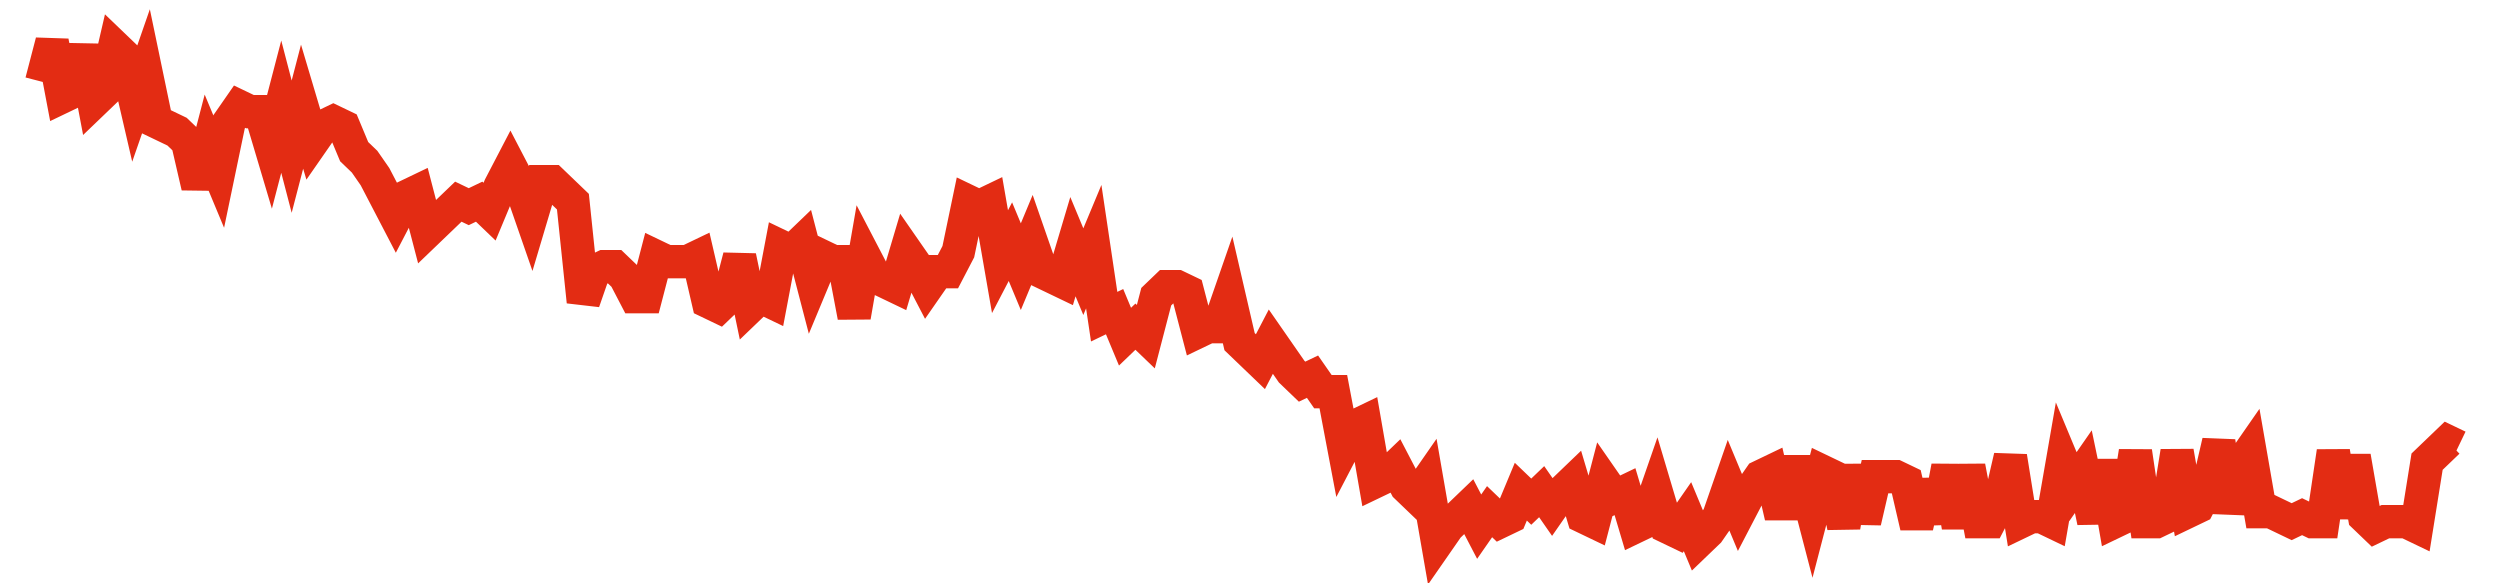 <svg width="300" height="70" viewBox="0 0 300 70" xmlns="http://www.w3.org/2000/svg">
    <path d="M 5,9.8 L 6.25,5 L 7.5,11.6 L 8.75,11 L 10,5.6 L 11.25,12.2 L 12.5,11 L 13.75,5.6 L 15,6.8 L 16.25,12.2 L 17.5,8.6 L 18.75,14.6 L 20,15.2 L 21.25,15.8 L 22.5,17 L 23.75,22.4 L 25,17.6 L 26.25,20.6 L 27.5,14.6 L 28.75,12.8 L 30,13.4 L 31.25,13.4 L 32.5,17.6 L 33.75,12.8 L 35,17.6 L 36.25,12.8 L 37.5,17 L 38.75,15.2 L 40,14.6 L 41.25,15.2 L 42.5,18.2 L 43.75,19.4 L 45,21.2 L 46.25,23.6 L 47.5,26 L 48.75,23.6 L 50,23 L 51.25,27.8 L 52.5,26.6 L 53.75,25.4 L 55,24.2 L 56.25,24.8 L 57.5,24.2 L 58.75,25.4 L 60,22.4 L 61.25,20 L 62.5,22.4 L 63.75,26 L 65,21.8 L 66.25,21.8 L 67.5,23 L 68.75,24.2 L 70,36.2 L 71.25,32.6 L 72.5,32 L 73.75,32 L 75,33.2 L 76.25,35.6 L 77.5,35.6 L 78.75,30.8 L 80,31.4 L 81.25,31.4 L 82.5,31.4 L 83.75,30.8 L 85,36.2 L 86.25,36.8 L 87.5,35.6 L 88.75,30.8 L 90,36.8 L 91.25,35.6 L 92.5,36.2 L 93.75,29.6 L 95,30.2 L 96.25,29 L 97.5,33.8 L 98.75,30.8 L 100,31.4 L 101.25,31.4 L 102.5,38 L 103.75,30.8 L 105,33.2 L 106.25,33.8 L 107.5,34.4 L 108.75,30.2 L 110,32 L 111.25,34.4 L 112.5,32.6 L 113.75,32.6 L 115,30.2 L 116.25,24.2 L 117.5,24.8 L 118.75,24.2 L 120,31.4 L 121.25,29 L 122.5,32 L 123.75,29 L 125,32.6 L 126.25,33.2 L 127.5,33.8 L 128.75,29.6 L 130,32.6 L 131.25,29.6 L 132.5,38 L 133.75,37.4 L 135,40.4 L 136.25,39.2 L 137.5,40.4 L 138.75,35.6 L 140,34.4 L 141.25,34.4 L 142.5,35 L 143.75,39.8 L 145,39.2 L 146.25,39.2 L 147.5,35.6 L 148.75,41 L 150,42.2 L 151.25,43.4 L 152.5,41 L 153.75,42.8 L 155,44.6 L 156.25,45.8 L 157.5,45.2 L 158.75,47 L 160,47 L 161.25,53.6 L 162.5,51.2 L 163.75,50.6 L 165,57.8 L 166.25,57.2 L 167.5,56 L 168.75,58.4 L 170,59.6 L 171.25,57.8 L 172.5,65 L 173.75,63.2 L 175,62 L 176.25,60.8 L 177.5,63.2 L 178.75,61.4 L 180,62.6 L 181.25,62 L 182.5,59 L 183.75,60.2 L 185,59 L 186.25,60.8 L 187.5,59 L 188.75,57.8 L 190,62 L 191.25,62.6 L 192.5,57.8 L 193.75,59.6 L 195,59 L 196.25,63.2 L 197.5,62.6 L 198.75,59 L 200,63.2 L 201.25,63.8 L 202.5,62 L 203.75,65 L 205,63.8 L 206.25,62 L 207.5,58.4 L 208.75,61.4 L 210,59 L 211.25,57.2 L 212.5,56.6 L 213.75,62 L 215,56.6 L 216.25,56.6 L 217.5,61.4 L 218.75,56.6 L 220,57.2 L 221.25,63.2 L 222.5,56 L 223.75,62.6 L 225,57.2 L 226.25,57.2 L 227.5,57.2 L 228.75,57.8 L 230,63.2 L 231.25,57.8 L 232.5,62.6 L 233.75,56 L 235,63.2 L 236.25,56 L 237.5,62.6 L 238.75,62.6 L 240,60.2 L 241.25,54.8 L 242.5,62.6 L 243.75,62 L 245,62 L 246.25,62.6 L 247.5,55.4 L 248.75,58.4 L 250,56.6 L 251.25,62.6 L 252.5,55.4 L 253.75,62.6 L 255,62 L 256.25,54.2 L 257.5,62.6 L 258.75,62.6 L 260,62 L 261.25,54.2 L 262.5,61.4 L 263.75,60.8 L 265,58.4 L 266.25,53 L 267.5,61.4 L 268.75,56 L 270,54.2 L 271.25,61.4 L 272.5,61.4 L 273.75,62 L 275,62.6 L 276.25,62 L 277.5,62.6 L 278.75,62.6 L 280,54.2 L 281.25,62 L 282.5,54.8 L 283.75,62 L 285,63.2 L 286.25,62.6 L 287.5,62.6 L 288.75,62.6 L 290,63.2 L 291.25,55.4 L 292.5,54.2 L 293.75,53 L 295,53.6" fill="none" stroke="#E32C13" stroke-width="4"/>
</svg>